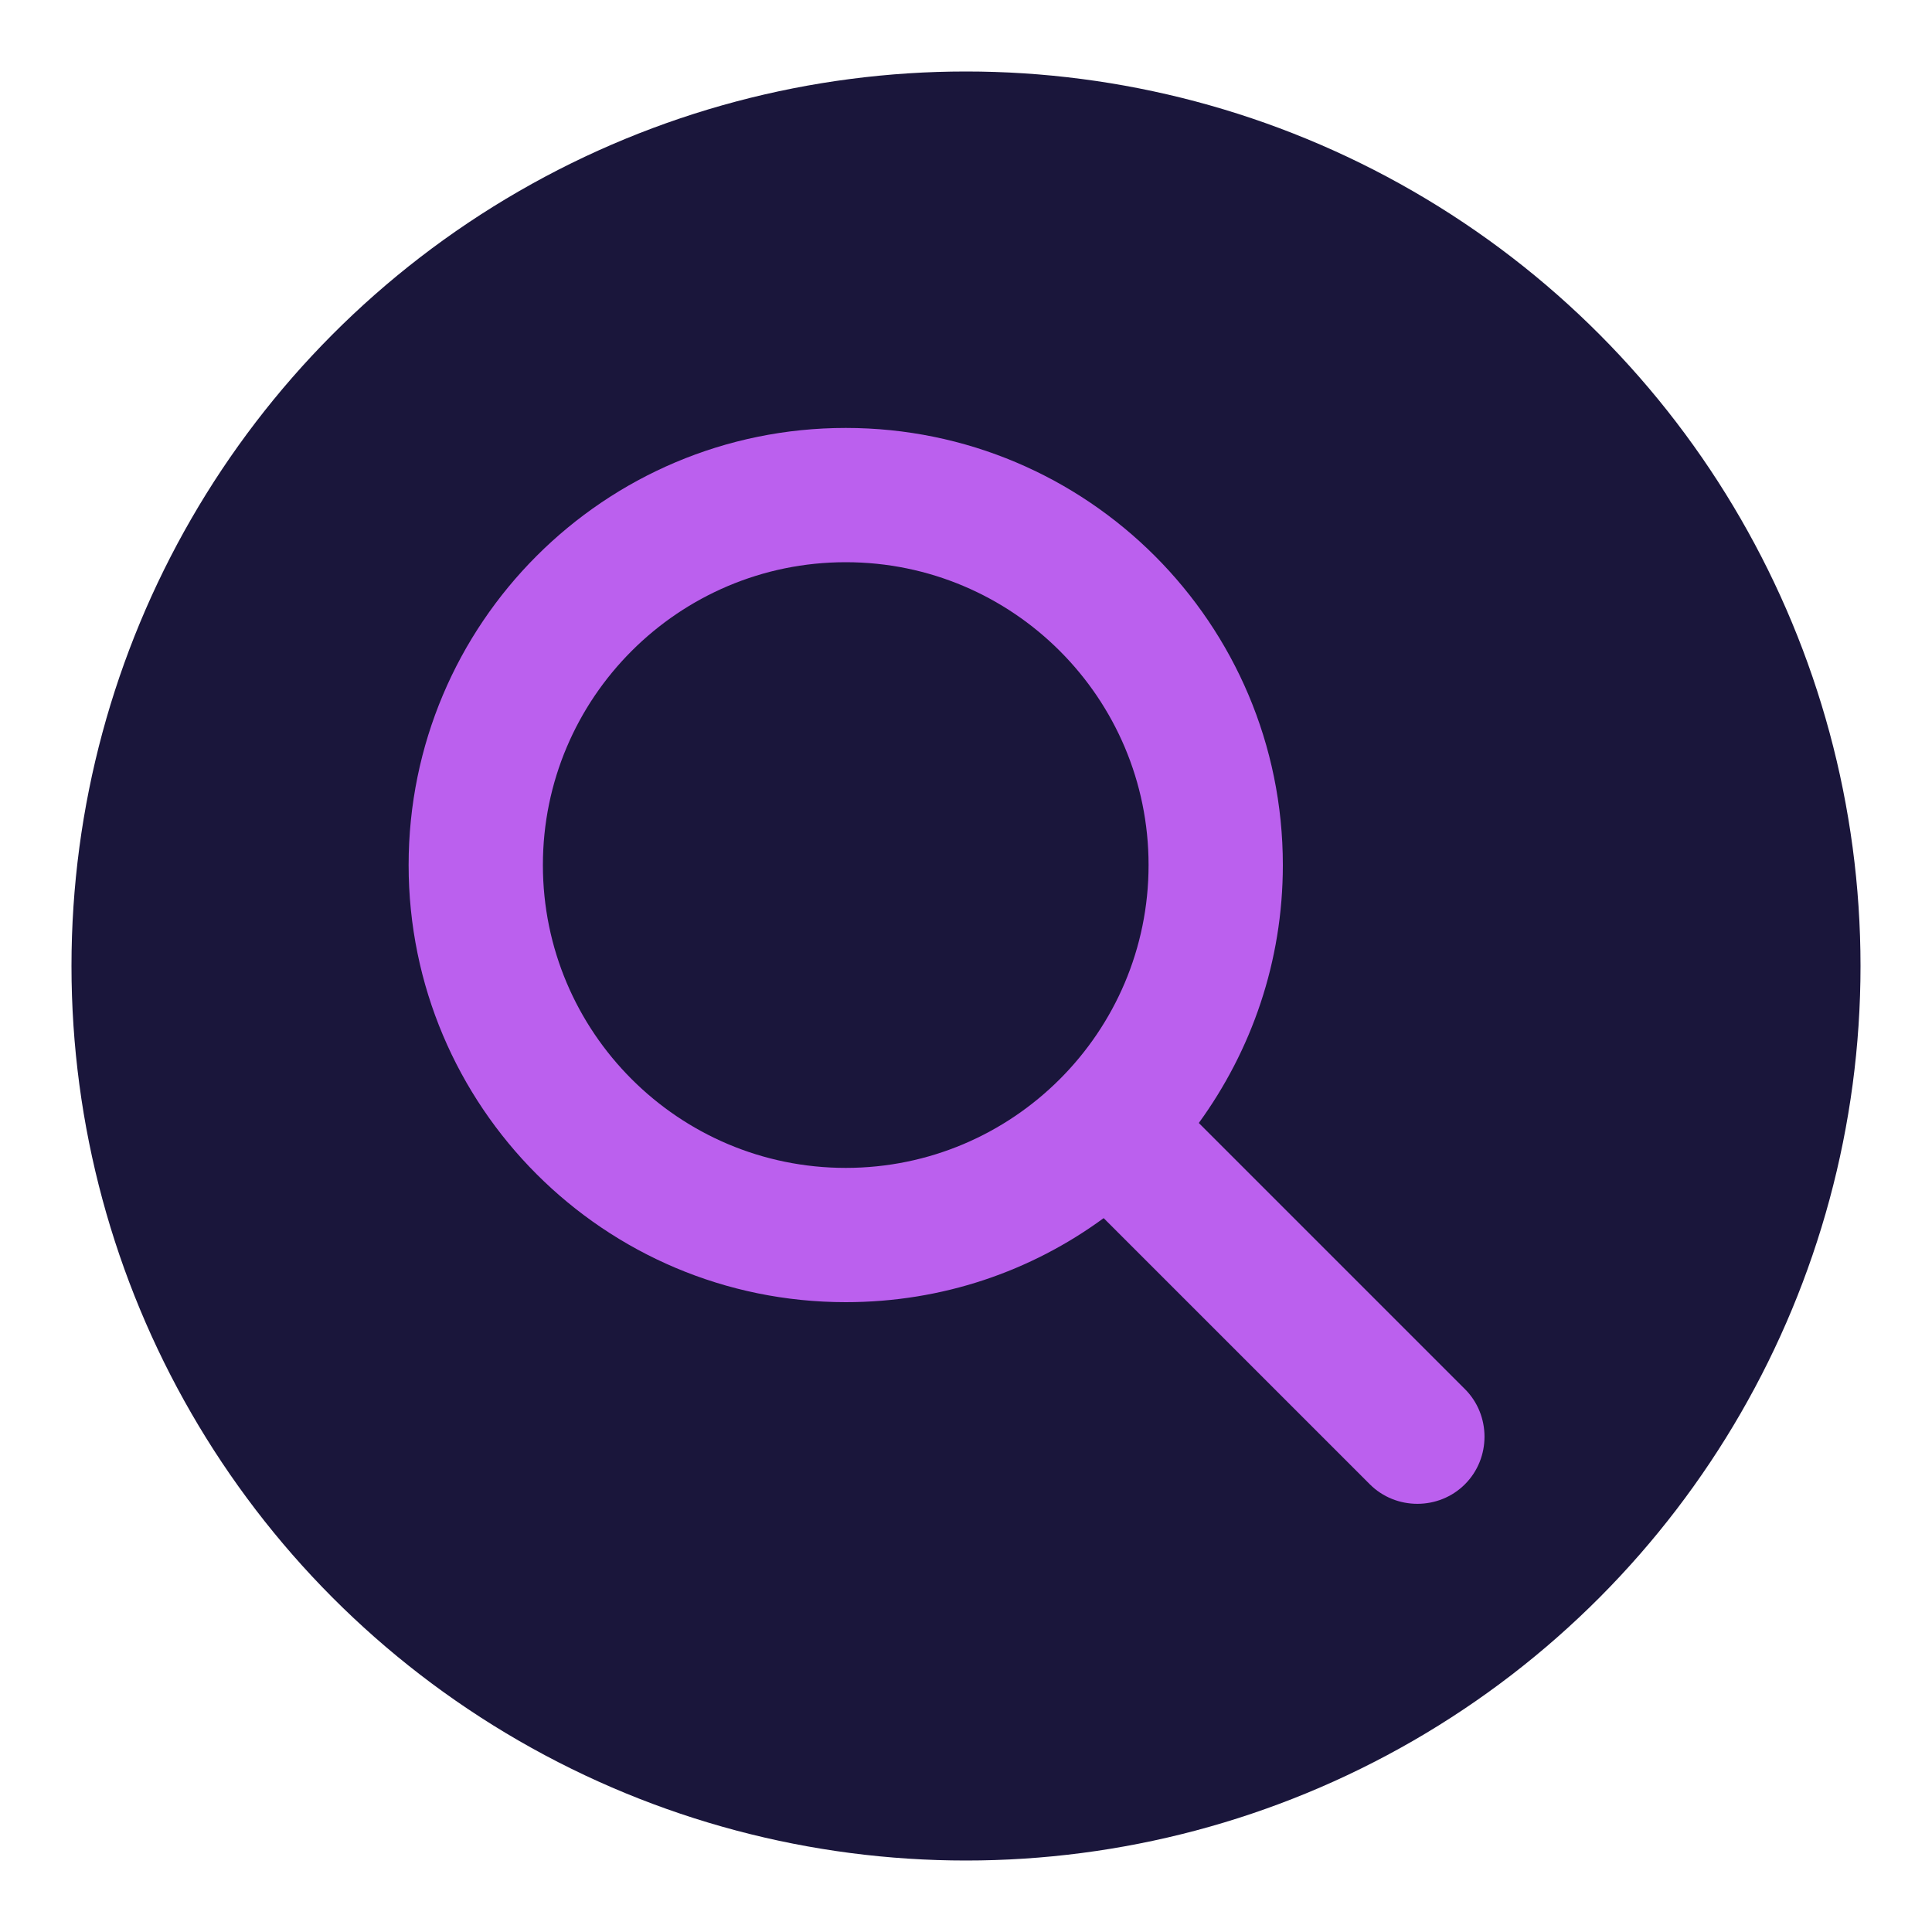 <svg xmlns="http://www.w3.org/2000/svg" viewBox="0 0 400 400"><defs><style>      .cls-1 {        fill: #1a163b;      }      .cls-2 {        fill: #bb60ee;      }    </style></defs><g><g id="Layer_1"><circle class="cls-1" cx="200" cy="200" r="185.2"></circle><path class="cls-2" d="M265.6,179.1c0,20-6.5,38.4-17.4,53.4l55.1,55.1c5.4,5.4,5.4,14.3,0,19.7-5.4,5.4-14.3,5.4-19.7,0l-55.1-55.1c-15,11-33.4,17.4-53.4,17.4-50,0-90.5-40.5-90.5-90.5s40.5-90.5,90.5-90.5,90.5,40.5,90.5,90.5ZM175.1,241.8c34.6,0,62.7-28.1,62.7-62.7s-28.1-62.7-62.7-62.7-62.7,28.1-62.7,62.7,28.1,62.7,62.7,62.7Z"></path></g></g></svg>